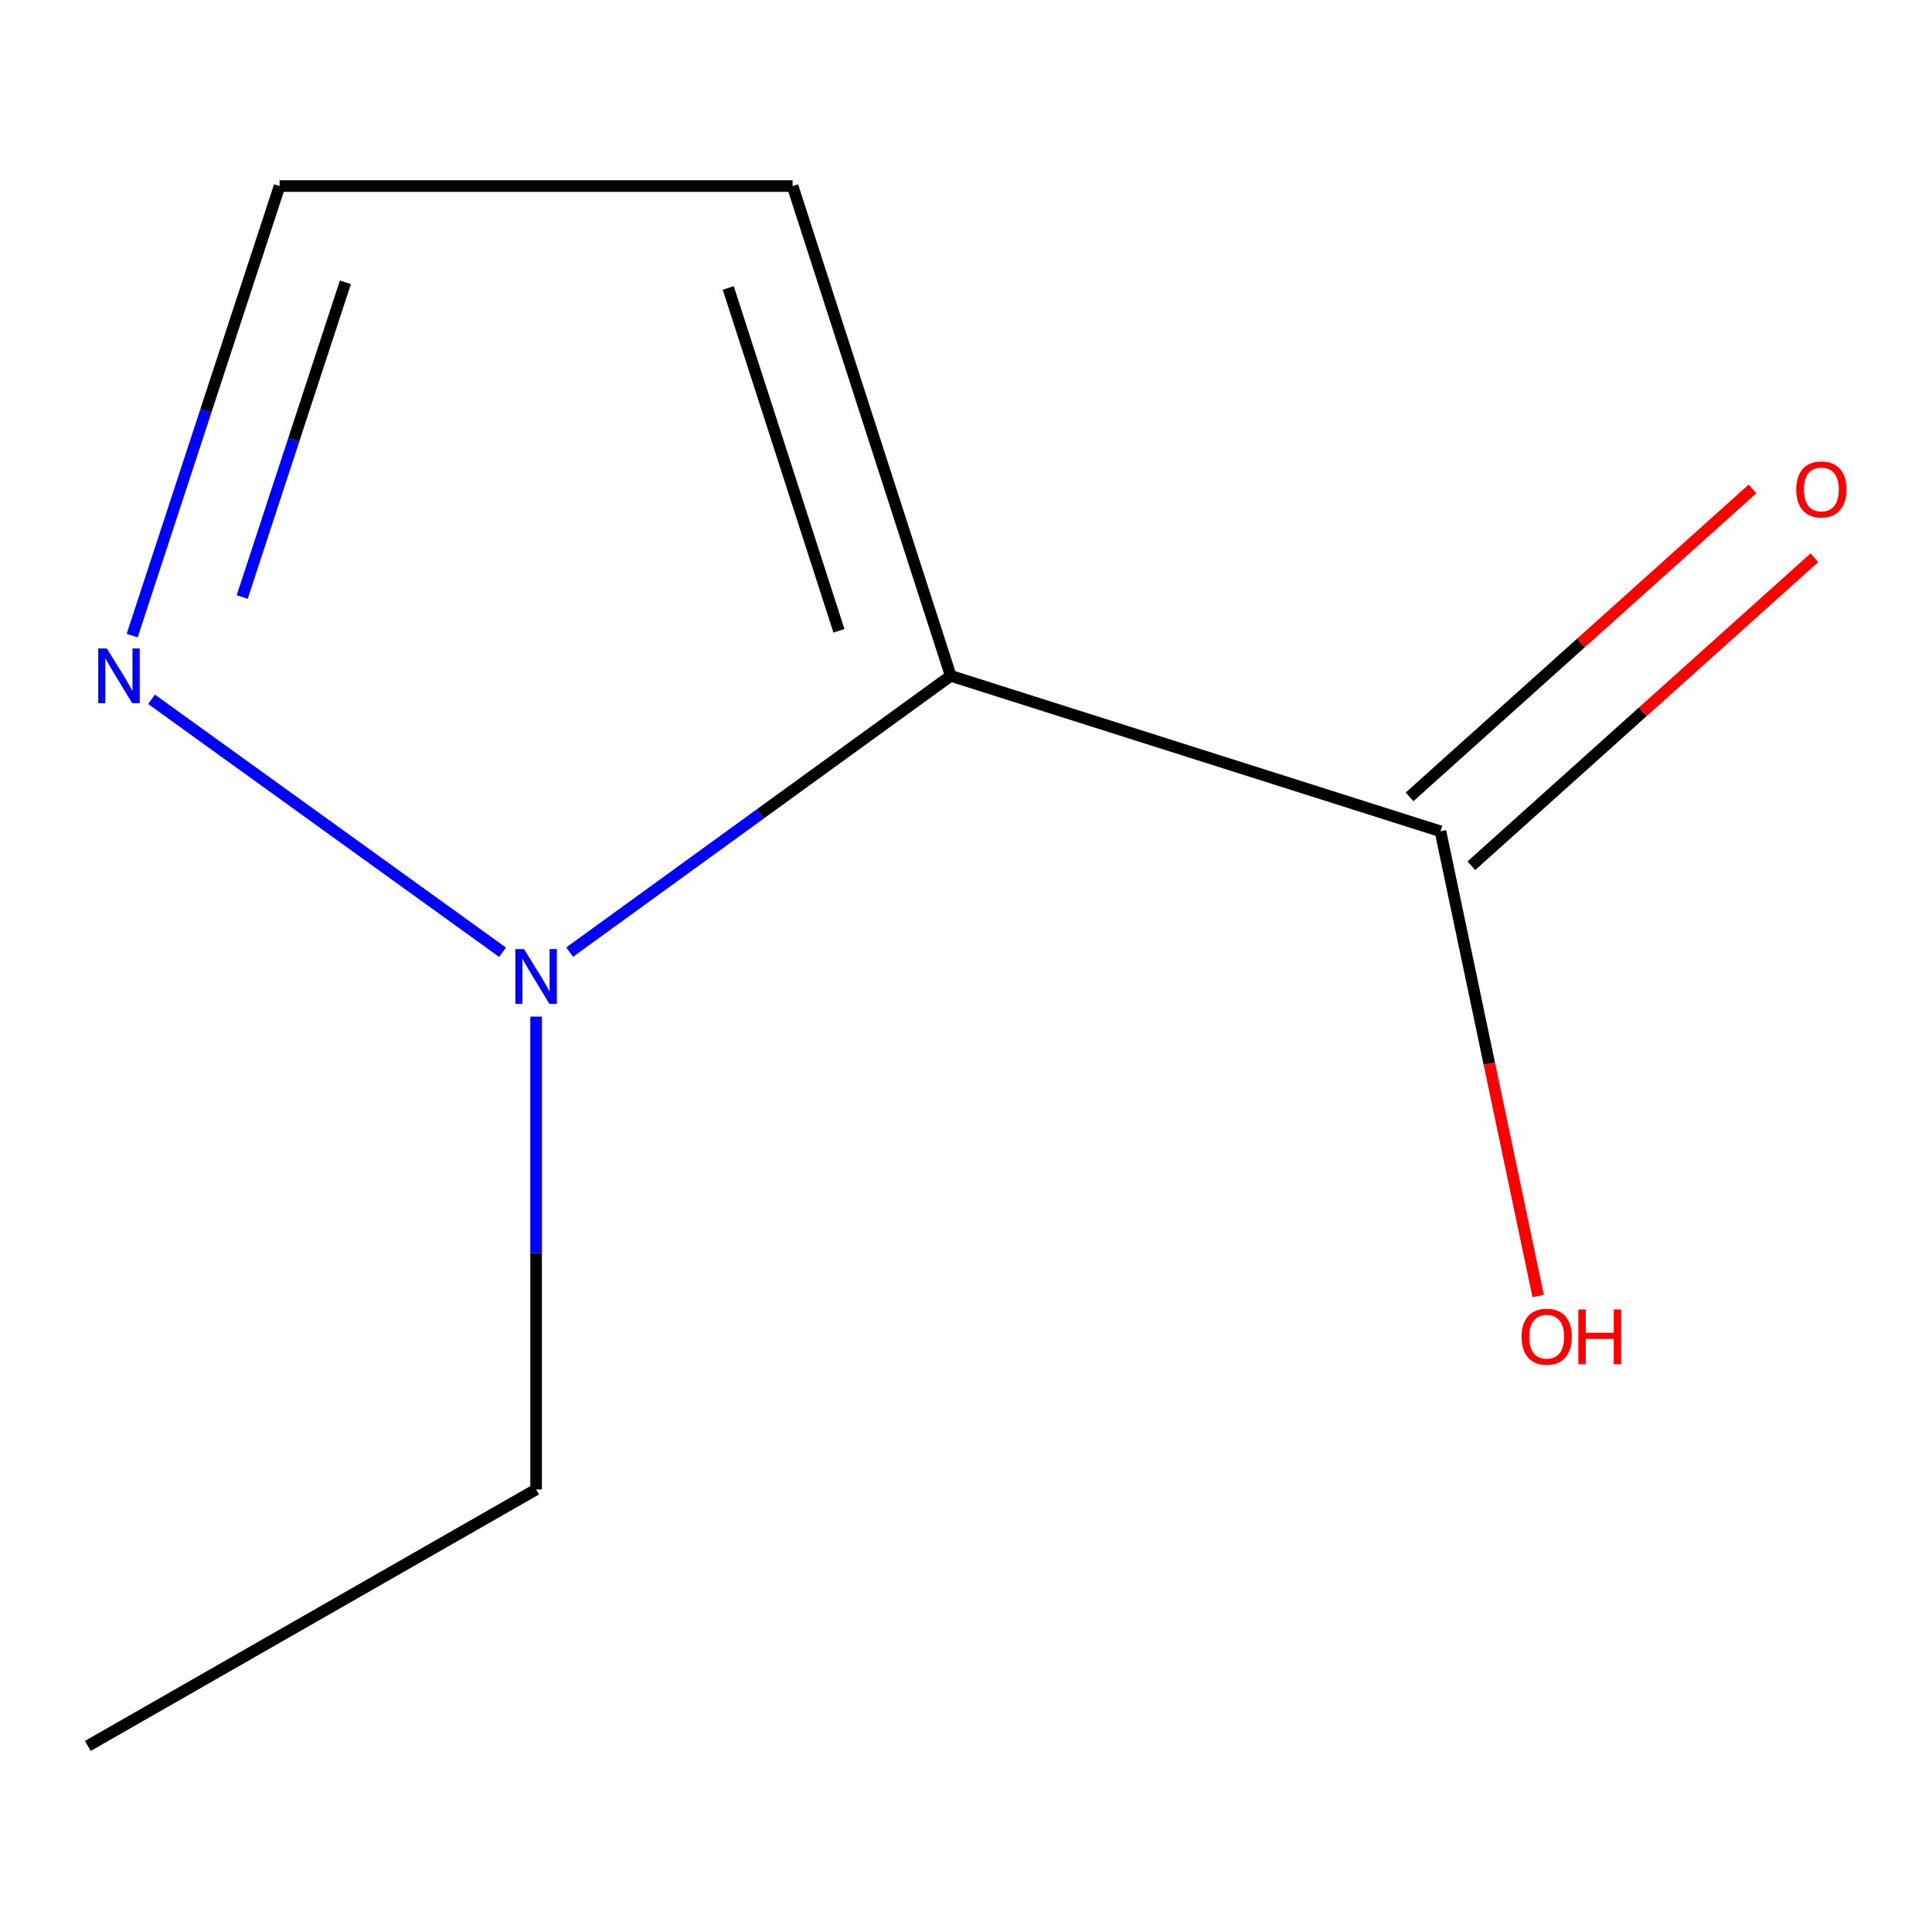 <?xml version='1.0' encoding='iso-8859-1'?>
<svg version='1.1' baseProfile='full'
              xmlns='http://www.w3.org/2000/svg'
                      xmlns:rdkit='http://www.rdkit.org/xml'
                      xmlns:xlink='http://www.w3.org/1999/xlink'
                  xml:space='preserve'
width='1000px' height='1000px' viewBox='0 0 1000 1000'>
<!-- END OF HEADER -->
<rect style='opacity:1.0;fill:#FFFFFF;stroke:none' width='1000' height='1000' x='0' y='0'> </rect>
<path class='bond-0' d='M 492.096,349.816 L 393.476,421.313' style='fill:none;fill-rule:evenodd;stroke:#000000;stroke-width:6px;stroke-linecap:butt;stroke-linejoin:miter;stroke-opacity:1' />
<path class='bond-0' d='M 393.476,421.313 L 294.857,492.811' style='fill:none;fill-rule:evenodd;stroke:#0000FF;stroke-width:6px;stroke-linecap:butt;stroke-linejoin:miter;stroke-opacity:1' />
<path class='bond-1' d='M 492.096,349.816 L 745.579,430.283' style='fill:none;fill-rule:evenodd;stroke:#000000;stroke-width:6px;stroke-linecap:butt;stroke-linejoin:miter;stroke-opacity:1' />
<path class='bond-3' d='M 492.096,349.816 L 410.245,96.306' style='fill:none;fill-rule:evenodd;stroke:#000000;stroke-width:6px;stroke-linecap:butt;stroke-linejoin:miter;stroke-opacity:1' />
<path class='bond-3' d='M 434.238,326.506 L 376.942,149.049' style='fill:none;fill-rule:evenodd;stroke:#000000;stroke-width:6px;stroke-linecap:butt;stroke-linejoin:miter;stroke-opacity:1' />
<path class='bond-2' d='M 260.097,492.868 L 78.437,361.963' style='fill:none;fill-rule:evenodd;stroke:#0000FF;stroke-width:6px;stroke-linecap:butt;stroke-linejoin:miter;stroke-opacity:1' />
<path class='bond-7' d='M 277.49,526.2 L 277.49,648.569' style='fill:none;fill-rule:evenodd;stroke:#0000FF;stroke-width:6px;stroke-linecap:butt;stroke-linejoin:miter;stroke-opacity:1' />
<path class='bond-7' d='M 277.49,648.569 L 277.49,770.939' style='fill:none;fill-rule:evenodd;stroke:#000000;stroke-width:6px;stroke-linecap:butt;stroke-linejoin:miter;stroke-opacity:1' />
<path class='bond-5' d='M 761.58,448.102 L 850.343,368.396' style='fill:none;fill-rule:evenodd;stroke:#000000;stroke-width:6px;stroke-linecap:butt;stroke-linejoin:miter;stroke-opacity:1' />
<path class='bond-5' d='M 850.343,368.396 L 939.106,288.69' style='fill:none;fill-rule:evenodd;stroke:#FF0000;stroke-width:6px;stroke-linecap:butt;stroke-linejoin:miter;stroke-opacity:1' />
<path class='bond-5' d='M 729.578,412.464 L 818.341,332.758' style='fill:none;fill-rule:evenodd;stroke:#000000;stroke-width:6px;stroke-linecap:butt;stroke-linejoin:miter;stroke-opacity:1' />
<path class='bond-5' d='M 818.341,332.758 L 907.104,253.052' style='fill:none;fill-rule:evenodd;stroke:#FF0000;stroke-width:6px;stroke-linecap:butt;stroke-linejoin:miter;stroke-opacity:1' />
<path class='bond-6' d='M 745.579,430.283 L 770.859,550.542' style='fill:none;fill-rule:evenodd;stroke:#000000;stroke-width:6px;stroke-linecap:butt;stroke-linejoin:miter;stroke-opacity:1' />
<path class='bond-6' d='M 770.859,550.542 L 796.14,670.801' style='fill:none;fill-rule:evenodd;stroke:#FF0000;stroke-width:6px;stroke-linecap:butt;stroke-linejoin:miter;stroke-opacity:1' />
<path class='bond-9' d='M 68.41,328.986 L 106.559,212.646' style='fill:none;fill-rule:evenodd;stroke:#0000FF;stroke-width:6px;stroke-linecap:butt;stroke-linejoin:miter;stroke-opacity:1' />
<path class='bond-9' d='M 106.559,212.646 L 144.708,96.306' style='fill:none;fill-rule:evenodd;stroke:#000000;stroke-width:6px;stroke-linecap:butt;stroke-linejoin:miter;stroke-opacity:1' />
<path class='bond-9' d='M 125.368,309.008 L 152.072,227.57' style='fill:none;fill-rule:evenodd;stroke:#0000FF;stroke-width:6px;stroke-linecap:butt;stroke-linejoin:miter;stroke-opacity:1' />
<path class='bond-9' d='M 152.072,227.57 L 178.776,146.132' style='fill:none;fill-rule:evenodd;stroke:#000000;stroke-width:6px;stroke-linecap:butt;stroke-linejoin:miter;stroke-opacity:1' />
<path class='bond-4' d='M 410.245,96.306 L 144.708,96.306' style='fill:none;fill-rule:evenodd;stroke:#000000;stroke-width:6px;stroke-linecap:butt;stroke-linejoin:miter;stroke-opacity:1' />
<path class='bond-8' d='M 277.49,770.939 L 45.455,903.694' style='fill:none;fill-rule:evenodd;stroke:#000000;stroke-width:6px;stroke-linecap:butt;stroke-linejoin:miter;stroke-opacity:1' />
<path  class='atom-1' d='M 271.23 491.242
L 280.51 506.242
Q 281.43 507.722, 282.91 510.402
Q 284.39 513.082, 284.47 513.242
L 284.47 491.242
L 288.23 491.242
L 288.23 519.562
L 284.35 519.562
L 274.39 503.162
Q 273.23 501.242, 271.99 499.042
Q 270.79 496.842, 270.43 496.162
L 270.43 519.562
L 266.75 519.562
L 266.75 491.242
L 271.23 491.242
' fill='#0000FF'/>
<path  class='atom-3' d='M 55.32 335.656
L 64.6 350.656
Q 65.52 352.136, 67 354.816
Q 68.48 357.496, 68.56 357.656
L 68.56 335.656
L 72.32 335.656
L 72.32 363.976
L 68.44 363.976
L 58.48 347.576
Q 57.32 345.656, 56.08 343.456
Q 54.88 341.256, 54.52 340.576
L 54.52 363.976
L 50.84 363.976
L 50.84 335.656
L 55.32 335.656
' fill='#0000FF'/>
<path  class='atom-6' d='M 929.729 253.329
Q 929.729 246.529, 933.089 242.729
Q 936.449 238.929, 942.729 238.929
Q 949.009 238.929, 952.369 242.729
Q 955.729 246.529, 955.729 253.329
Q 955.729 260.209, 952.329 264.129
Q 948.929 268.009, 942.729 268.009
Q 936.489 268.009, 933.089 264.129
Q 929.729 260.249, 929.729 253.329
M 942.729 264.809
Q 947.049 264.809, 949.369 261.929
Q 951.729 259.009, 951.729 253.329
Q 951.729 247.769, 949.369 244.969
Q 947.049 242.129, 942.729 242.129
Q 938.409 242.129, 936.049 244.929
Q 933.729 247.729, 933.729 253.329
Q 933.729 259.049, 936.049 261.929
Q 938.409 264.809, 942.729 264.809
' fill='#FF0000'/>
<path  class='atom-7' d='M 787.554 691.882
Q 787.554 685.082, 790.914 681.282
Q 794.274 677.482, 800.554 677.482
Q 806.834 677.482, 810.194 681.282
Q 813.554 685.082, 813.554 691.882
Q 813.554 698.762, 810.154 702.682
Q 806.754 706.562, 800.554 706.562
Q 794.314 706.562, 790.914 702.682
Q 787.554 698.802, 787.554 691.882
M 800.554 703.362
Q 804.874 703.362, 807.194 700.482
Q 809.554 697.562, 809.554 691.882
Q 809.554 686.322, 807.194 683.522
Q 804.874 680.682, 800.554 680.682
Q 796.234 680.682, 793.874 683.482
Q 791.554 686.282, 791.554 691.882
Q 791.554 697.602, 793.874 700.482
Q 796.234 703.362, 800.554 703.362
' fill='#FF0000'/>
<path  class='atom-7' d='M 816.954 677.802
L 820.794 677.802
L 820.794 689.842
L 835.274 689.842
L 835.274 677.802
L 839.114 677.802
L 839.114 706.122
L 835.274 706.122
L 835.274 693.042
L 820.794 693.042
L 820.794 706.122
L 816.954 706.122
L 816.954 677.802
' fill='#FF0000'/>
</svg>
